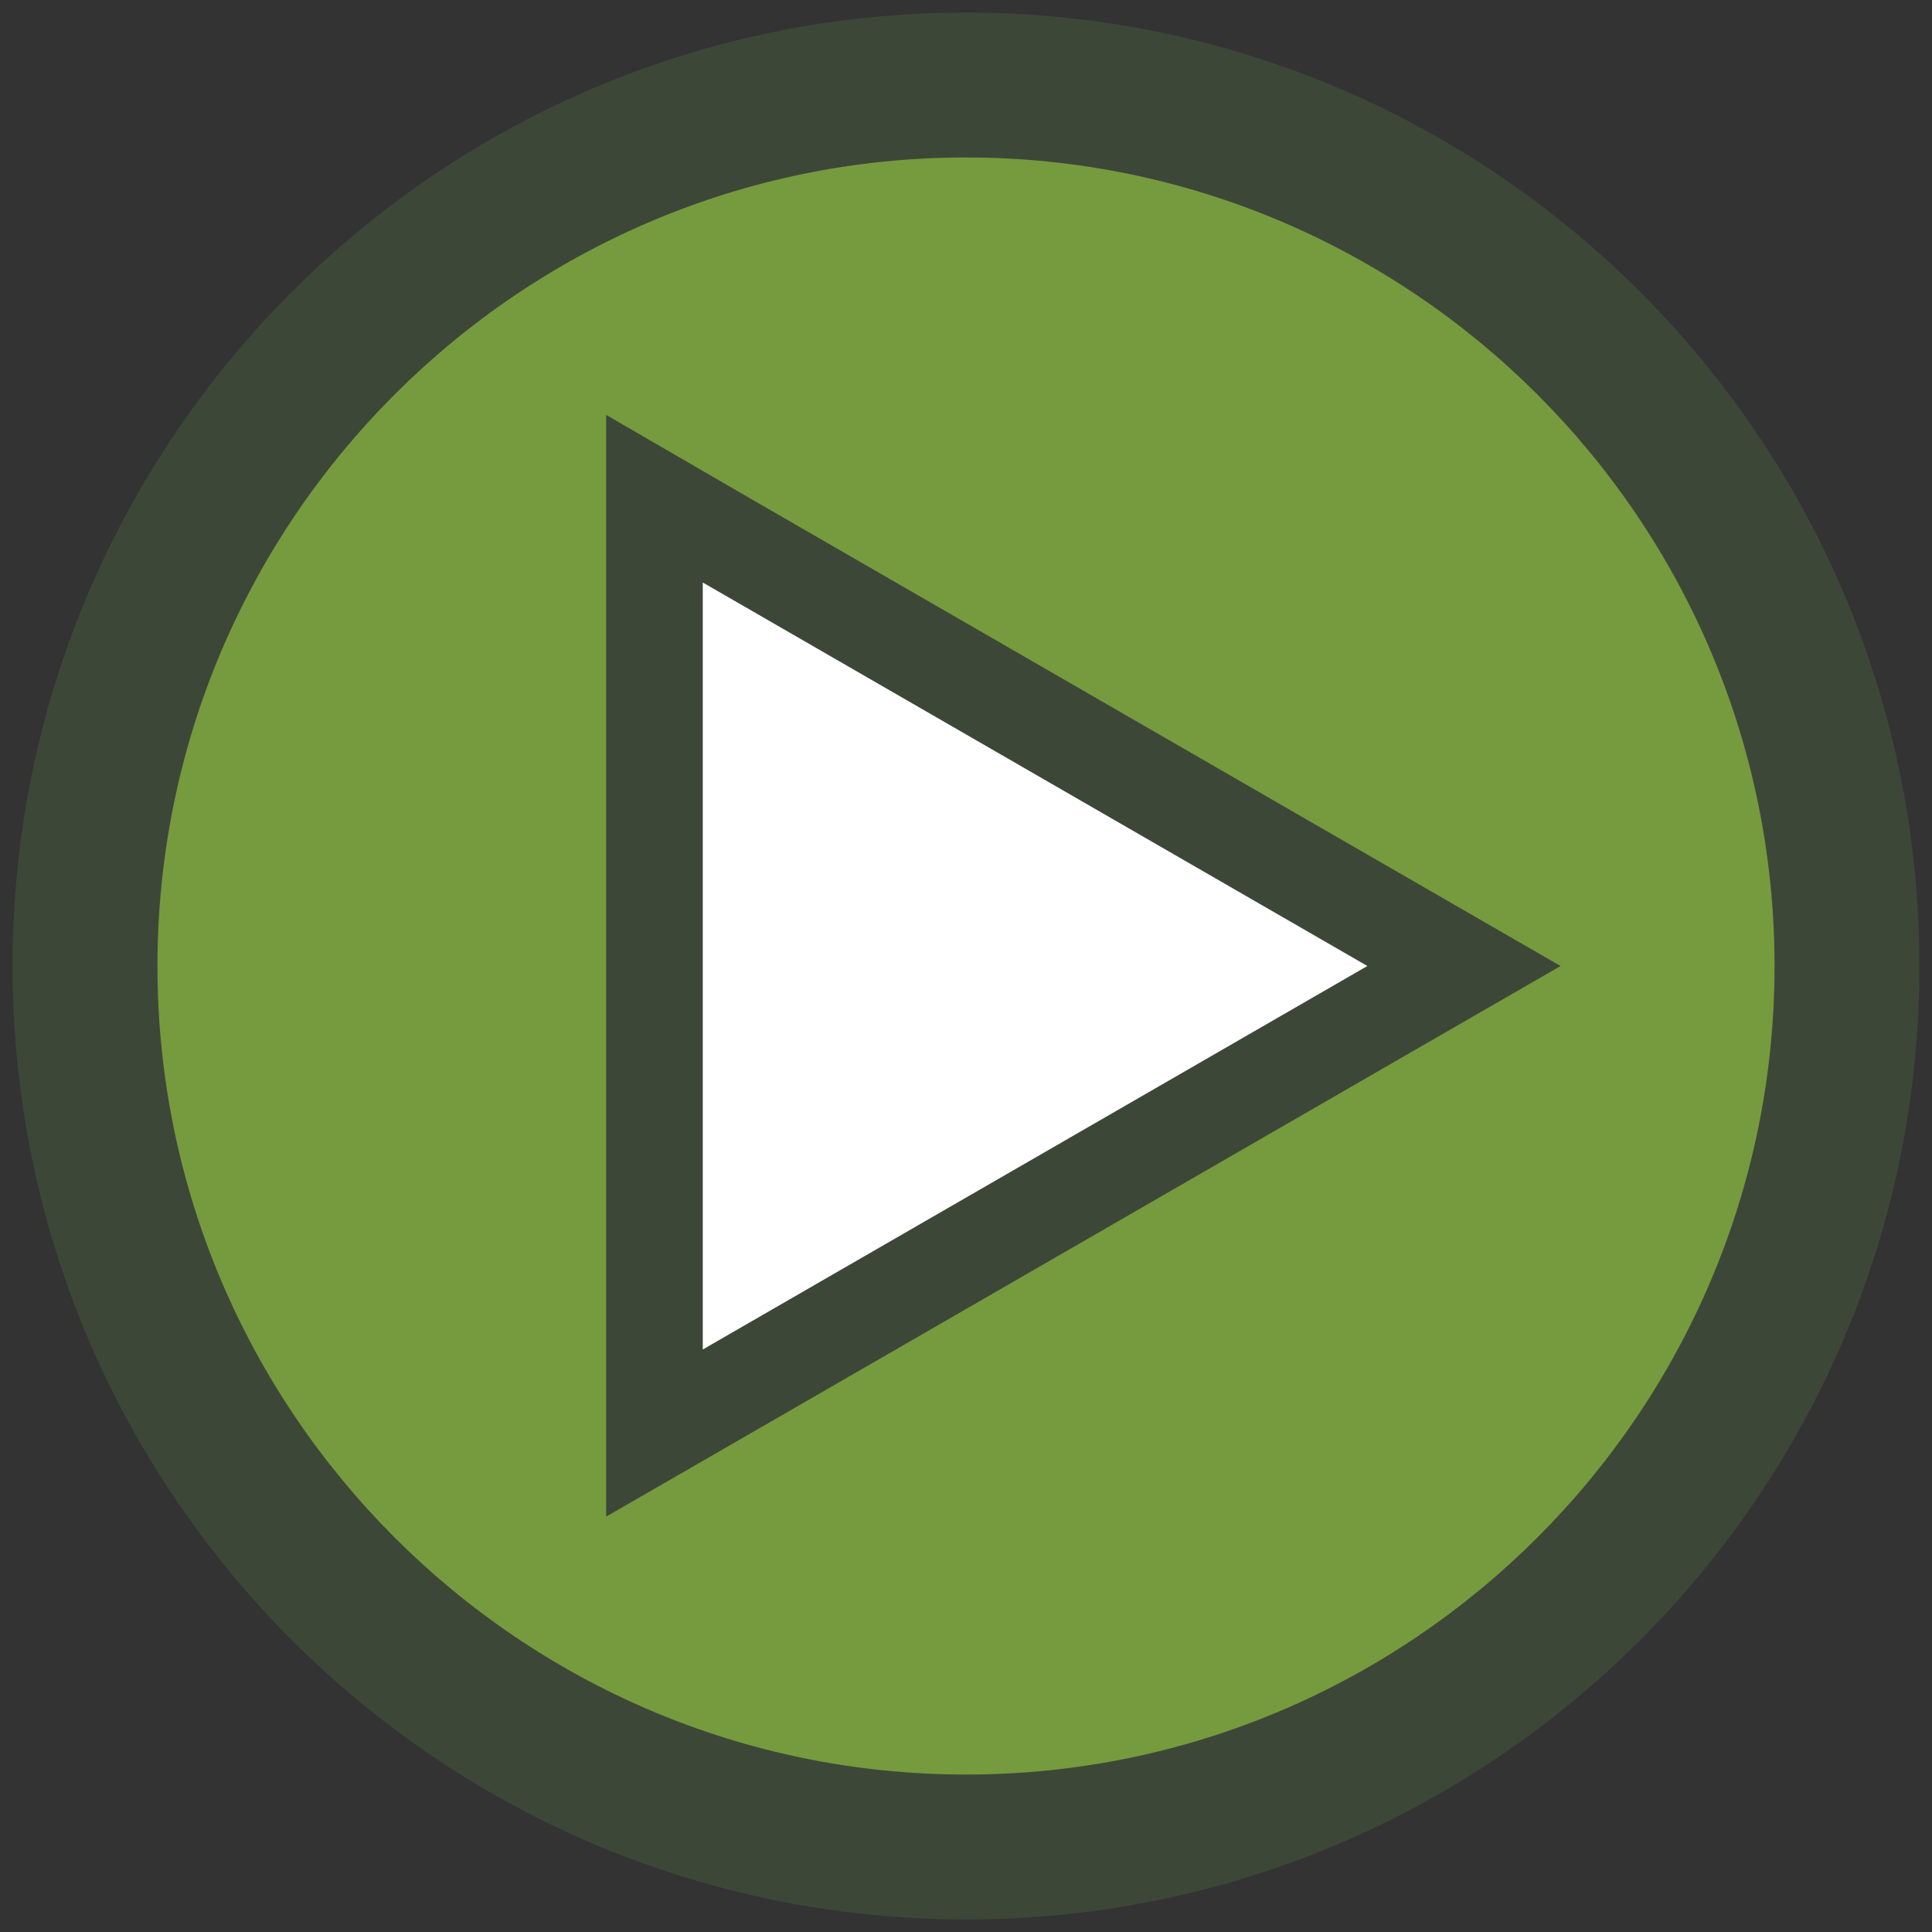 <?xml version="1.0" encoding="utf-8"?>
<!-- Generator: Adobe Illustrator 27.0.0, SVG Export Plug-In . SVG Version: 6.00 Build 0)  -->
<svg version="1.1" id="Layer_1" xmlns="http://www.w3.org/2000/svg" xmlns:xlink="http://www.w3.org/1999/xlink" x="0px" y="0px"
	 viewBox="0 0 40 40" style="enable-background:new 0 0 40 40;" xml:space="preserve">
<rect x="0" y="0" width="40" height="40" fill="#333333" stroke="none"/>
<style type="text/css">
	.st0{fill:#759B3E;}
	.st1{fill:#3D4738;}
	.st2{fill:#FFFFFF;}
</style>
<g>
	<circle class="st0" cx="20" cy="20" r="18.24"/>
	<path class="st1" d="M20,3.26c9.23,0,16.74,7.51,16.74,16.74S29.23,36.74,20,36.74S3.26,29.23,3.26,20S10.77,3.26,20,3.26 M20,0.26
		C9.1,0.26,0.26,9.1,0.26,20S9.1,39.74,20,39.74S39.74,30.9,39.74,20S30.9,0.26,20,0.26L20,0.26z"/>
</g>
<g>
	<polygon class="st2" points="13.55,10.32 30.31,20 13.55,29.68 	"/>
	<path class="st1" d="M14.55,12.06L28.31,20l-13.76,7.94V12.06 M12.55,8.59v3.46v15.89v3.46l3-1.73l13.76-7.94l3-1.73l-3-1.73
		l-13.76-7.94L12.55,8.59L12.55,8.59z"/>
</g>
</svg>
